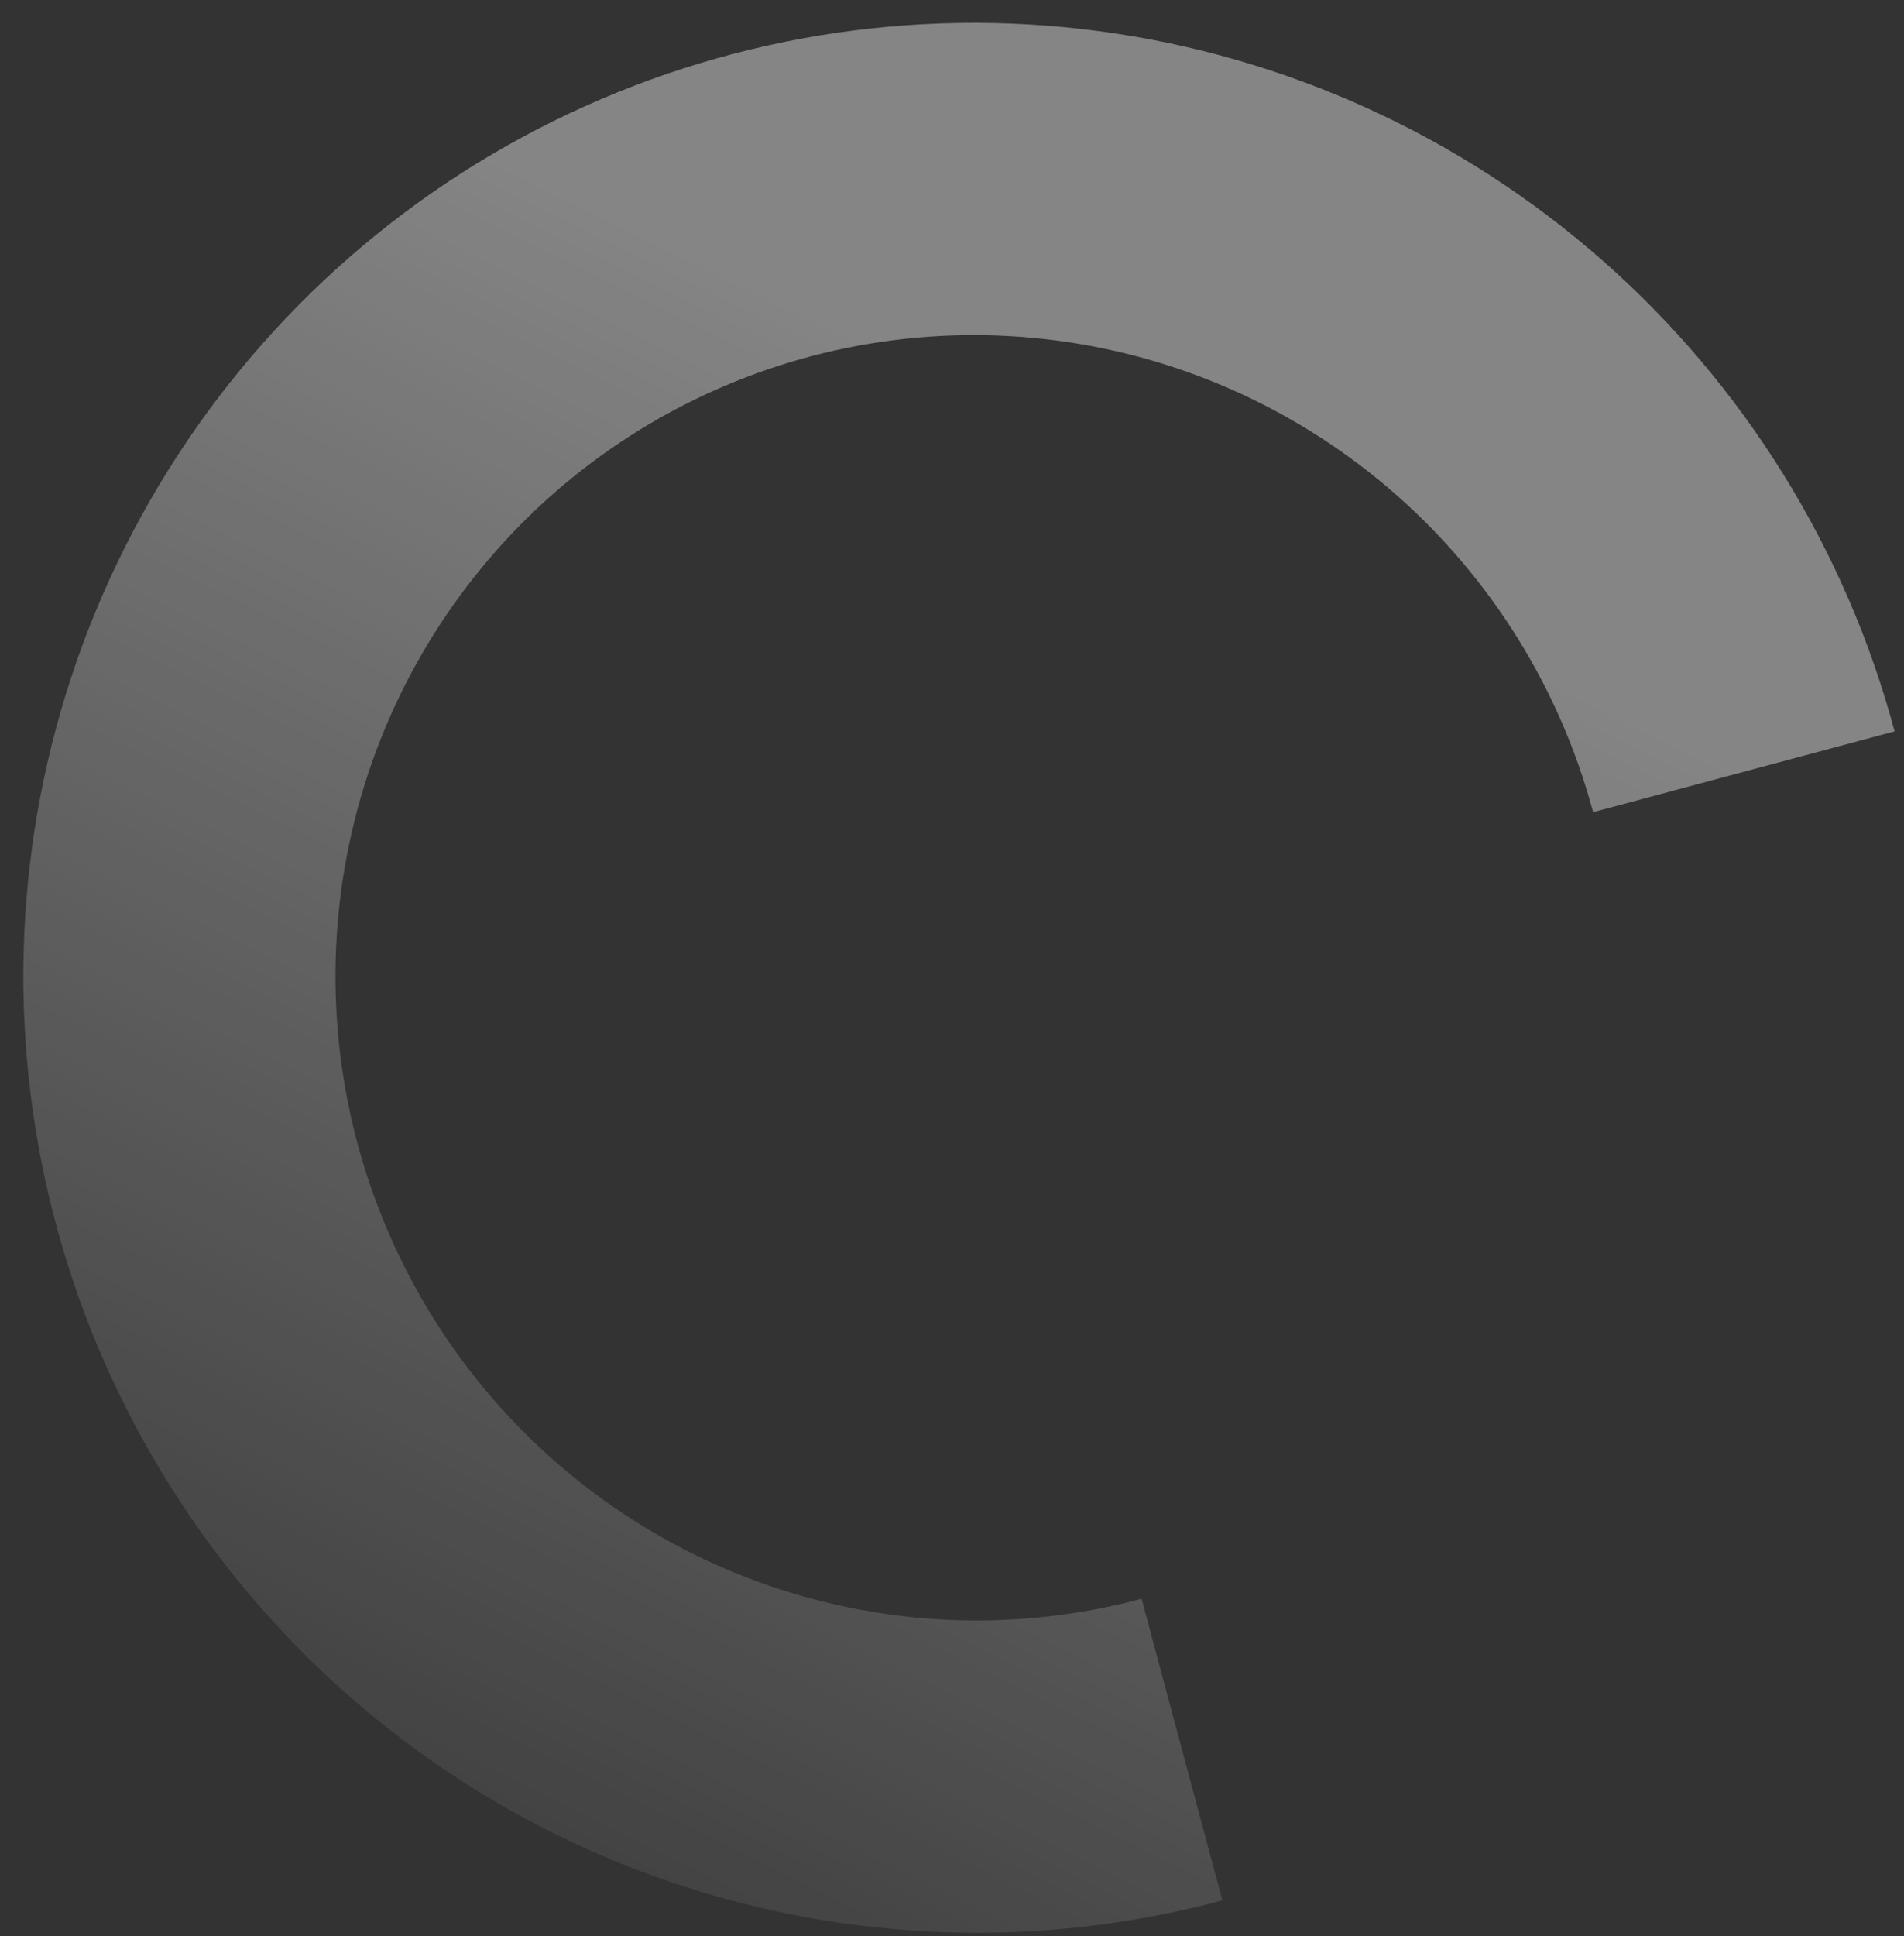 <?xml version="1.0" encoding="UTF-8"?> <svg xmlns="http://www.w3.org/2000/svg" width="61" height="62" viewBox="0 0 61 62" fill="none"><rect x="0" y="0" width="61" height="62" fill="#333333" stroke="none"/><path opacity="0.4" d="M37.868 56.03C32.998 57.335 27.849 57.161 23.073 55.53C18.296 53.899 14.105 50.885 11.031 46.868C7.958 42.851 6.138 38.012 5.804 32.963C5.469 27.914 6.634 22.881 9.152 18.502C11.669 14.123 15.426 10.593 19.947 8.36C24.468 6.126 29.55 5.289 34.55 5.954C39.551 6.619 44.245 8.757 48.04 12.097C51.834 15.436 54.559 19.828 55.869 24.716" stroke="url(#paint0_linear_59_11346)" stroke-width="10"></path><defs><linearGradient id="paint0_linear_59_11346" x1="55.869" y1="24.716" x2="29.886" y2="77.431" gradientUnits="userSpaceOnUse"><stop stop-color="white"></stop><stop offset="1" stop-color="white" stop-opacity="0"></stop></linearGradient></defs></svg> 